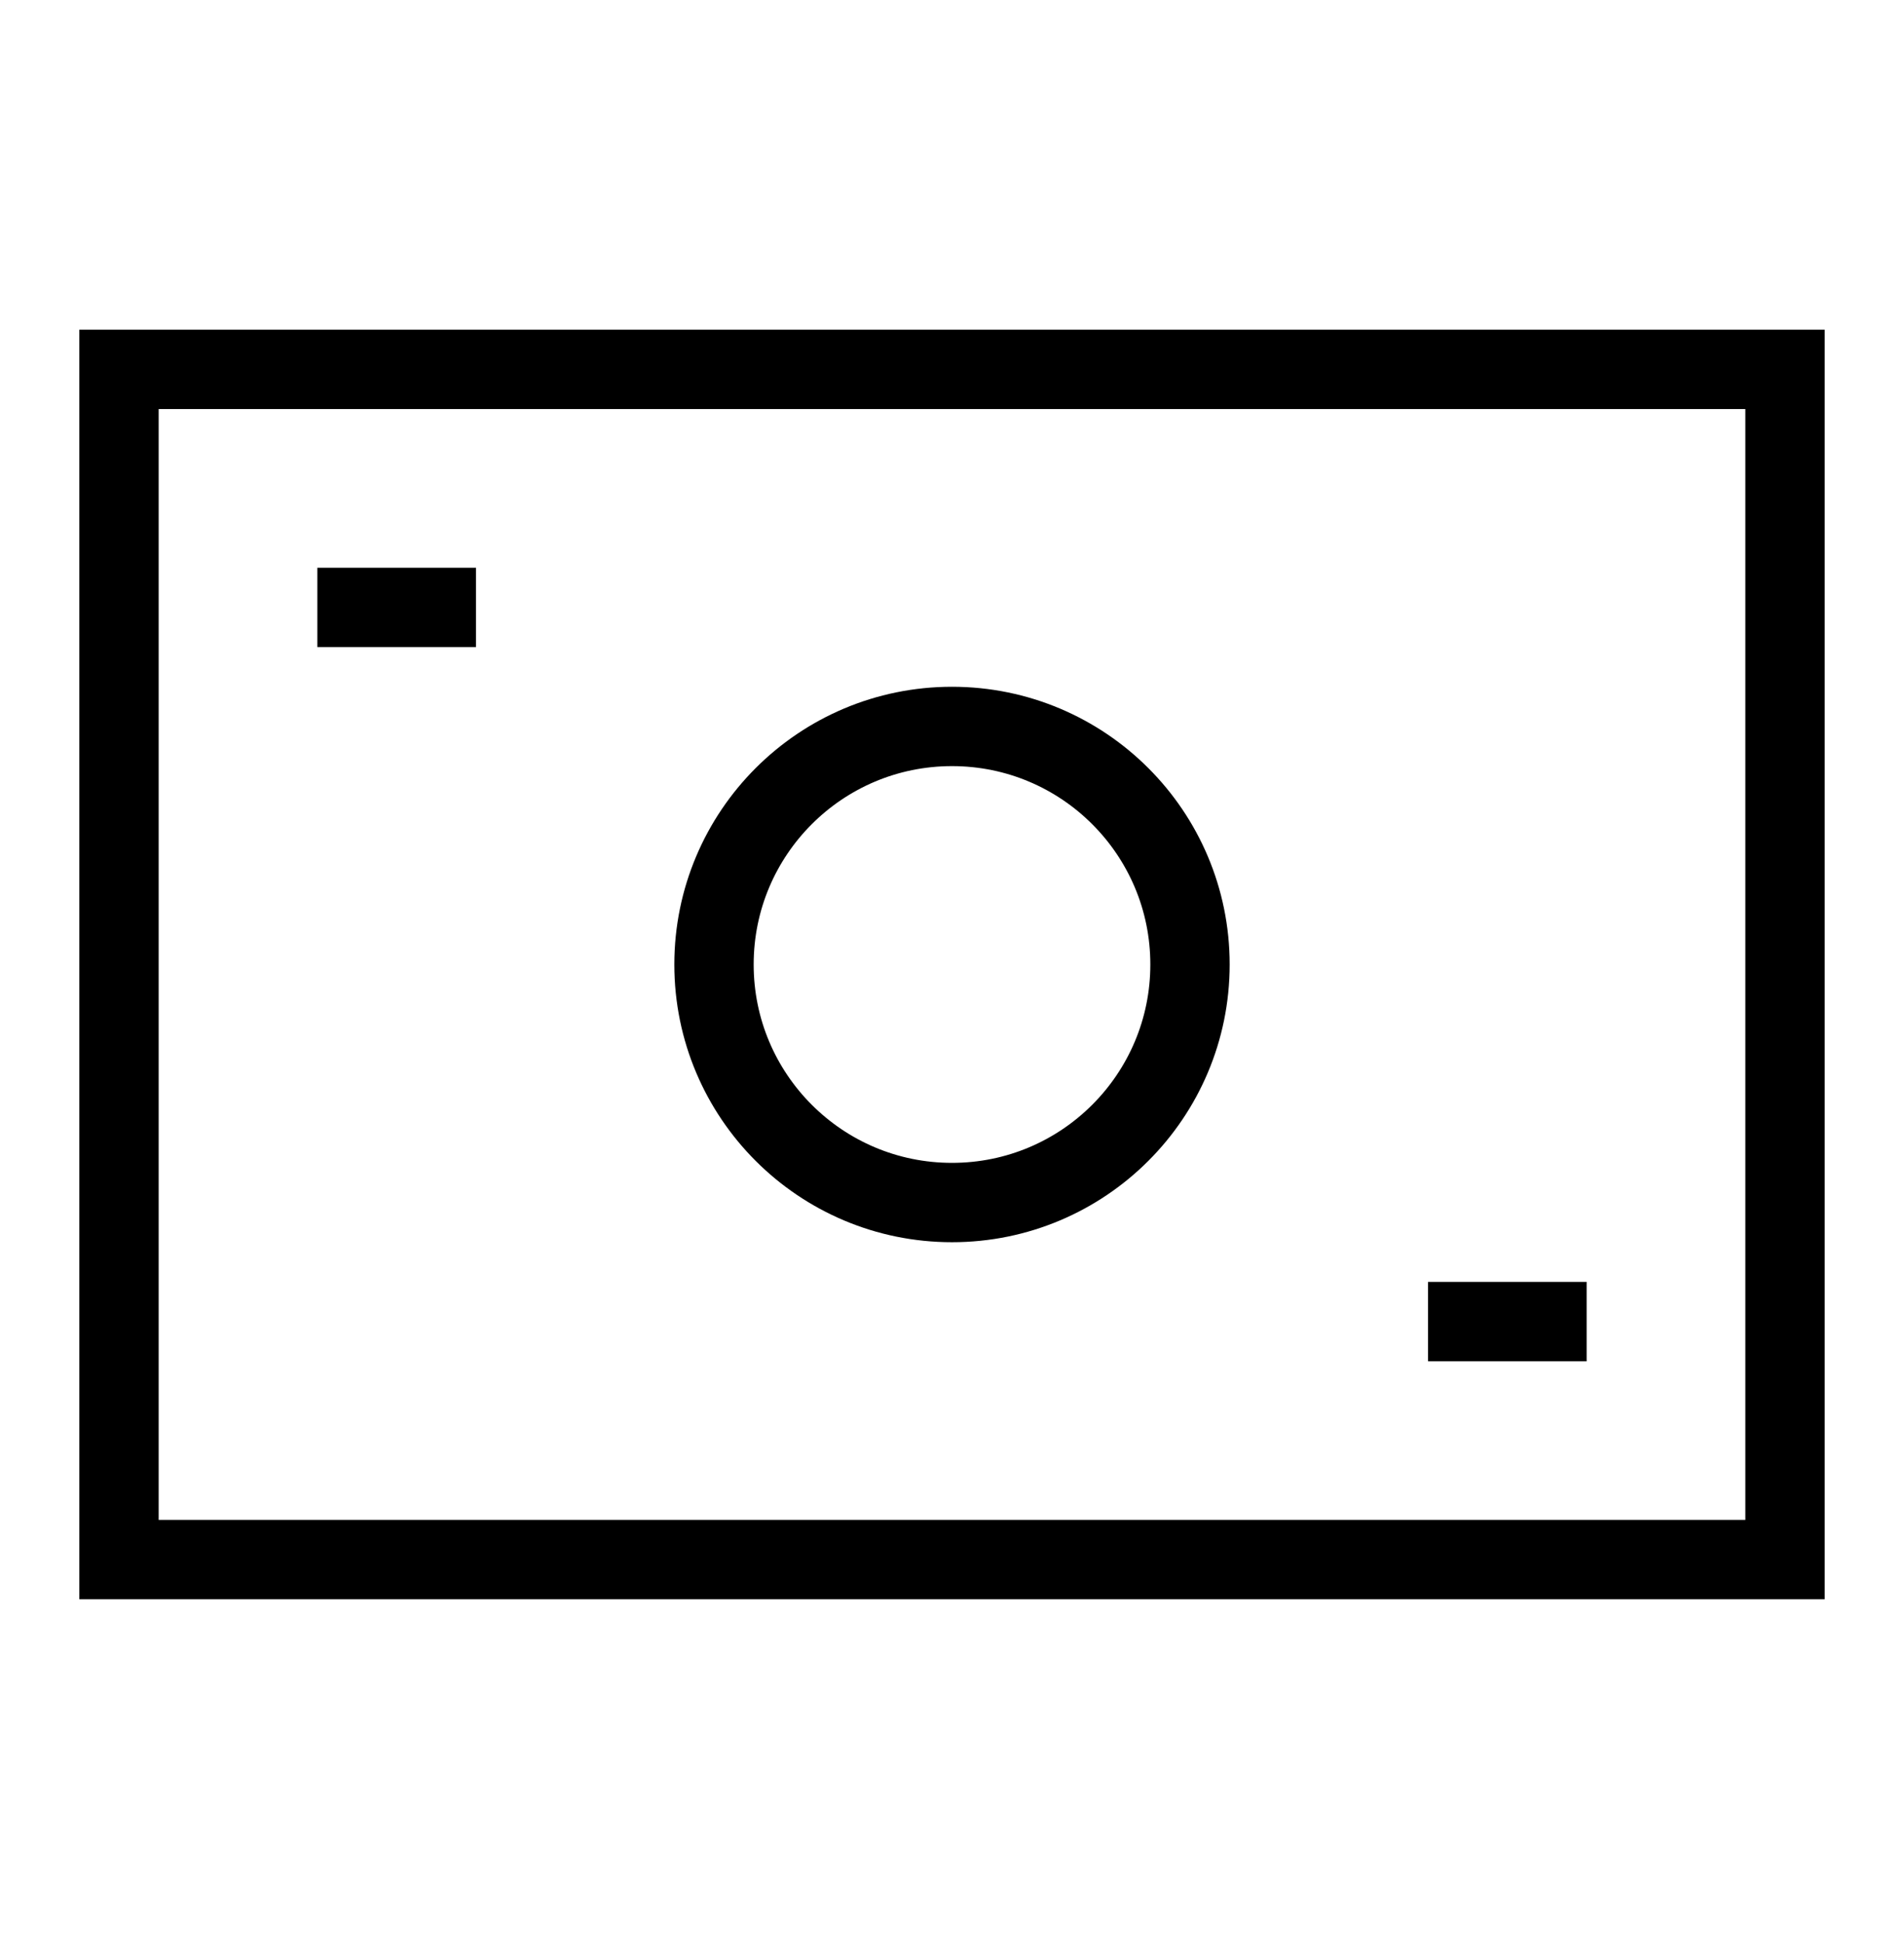 <svg width="48" height="49" viewBox="0 0 48 49" fill="none" xmlns="http://www.w3.org/2000/svg">
<path d="M9 15.31H11M37 33.31H39M3 39.31V9.31H45V39.31H3ZM30 24.31C30 27.624 27.314 30.31 24 30.31C20.686 30.31 18 27.624 18 24.31C18 20.996 20.686 18.31 24 18.31C27.314 18.31 30 20.996 30 24.31Z" stroke="black" stroke-width="2" stroke-linecap="square"/>
</svg>
